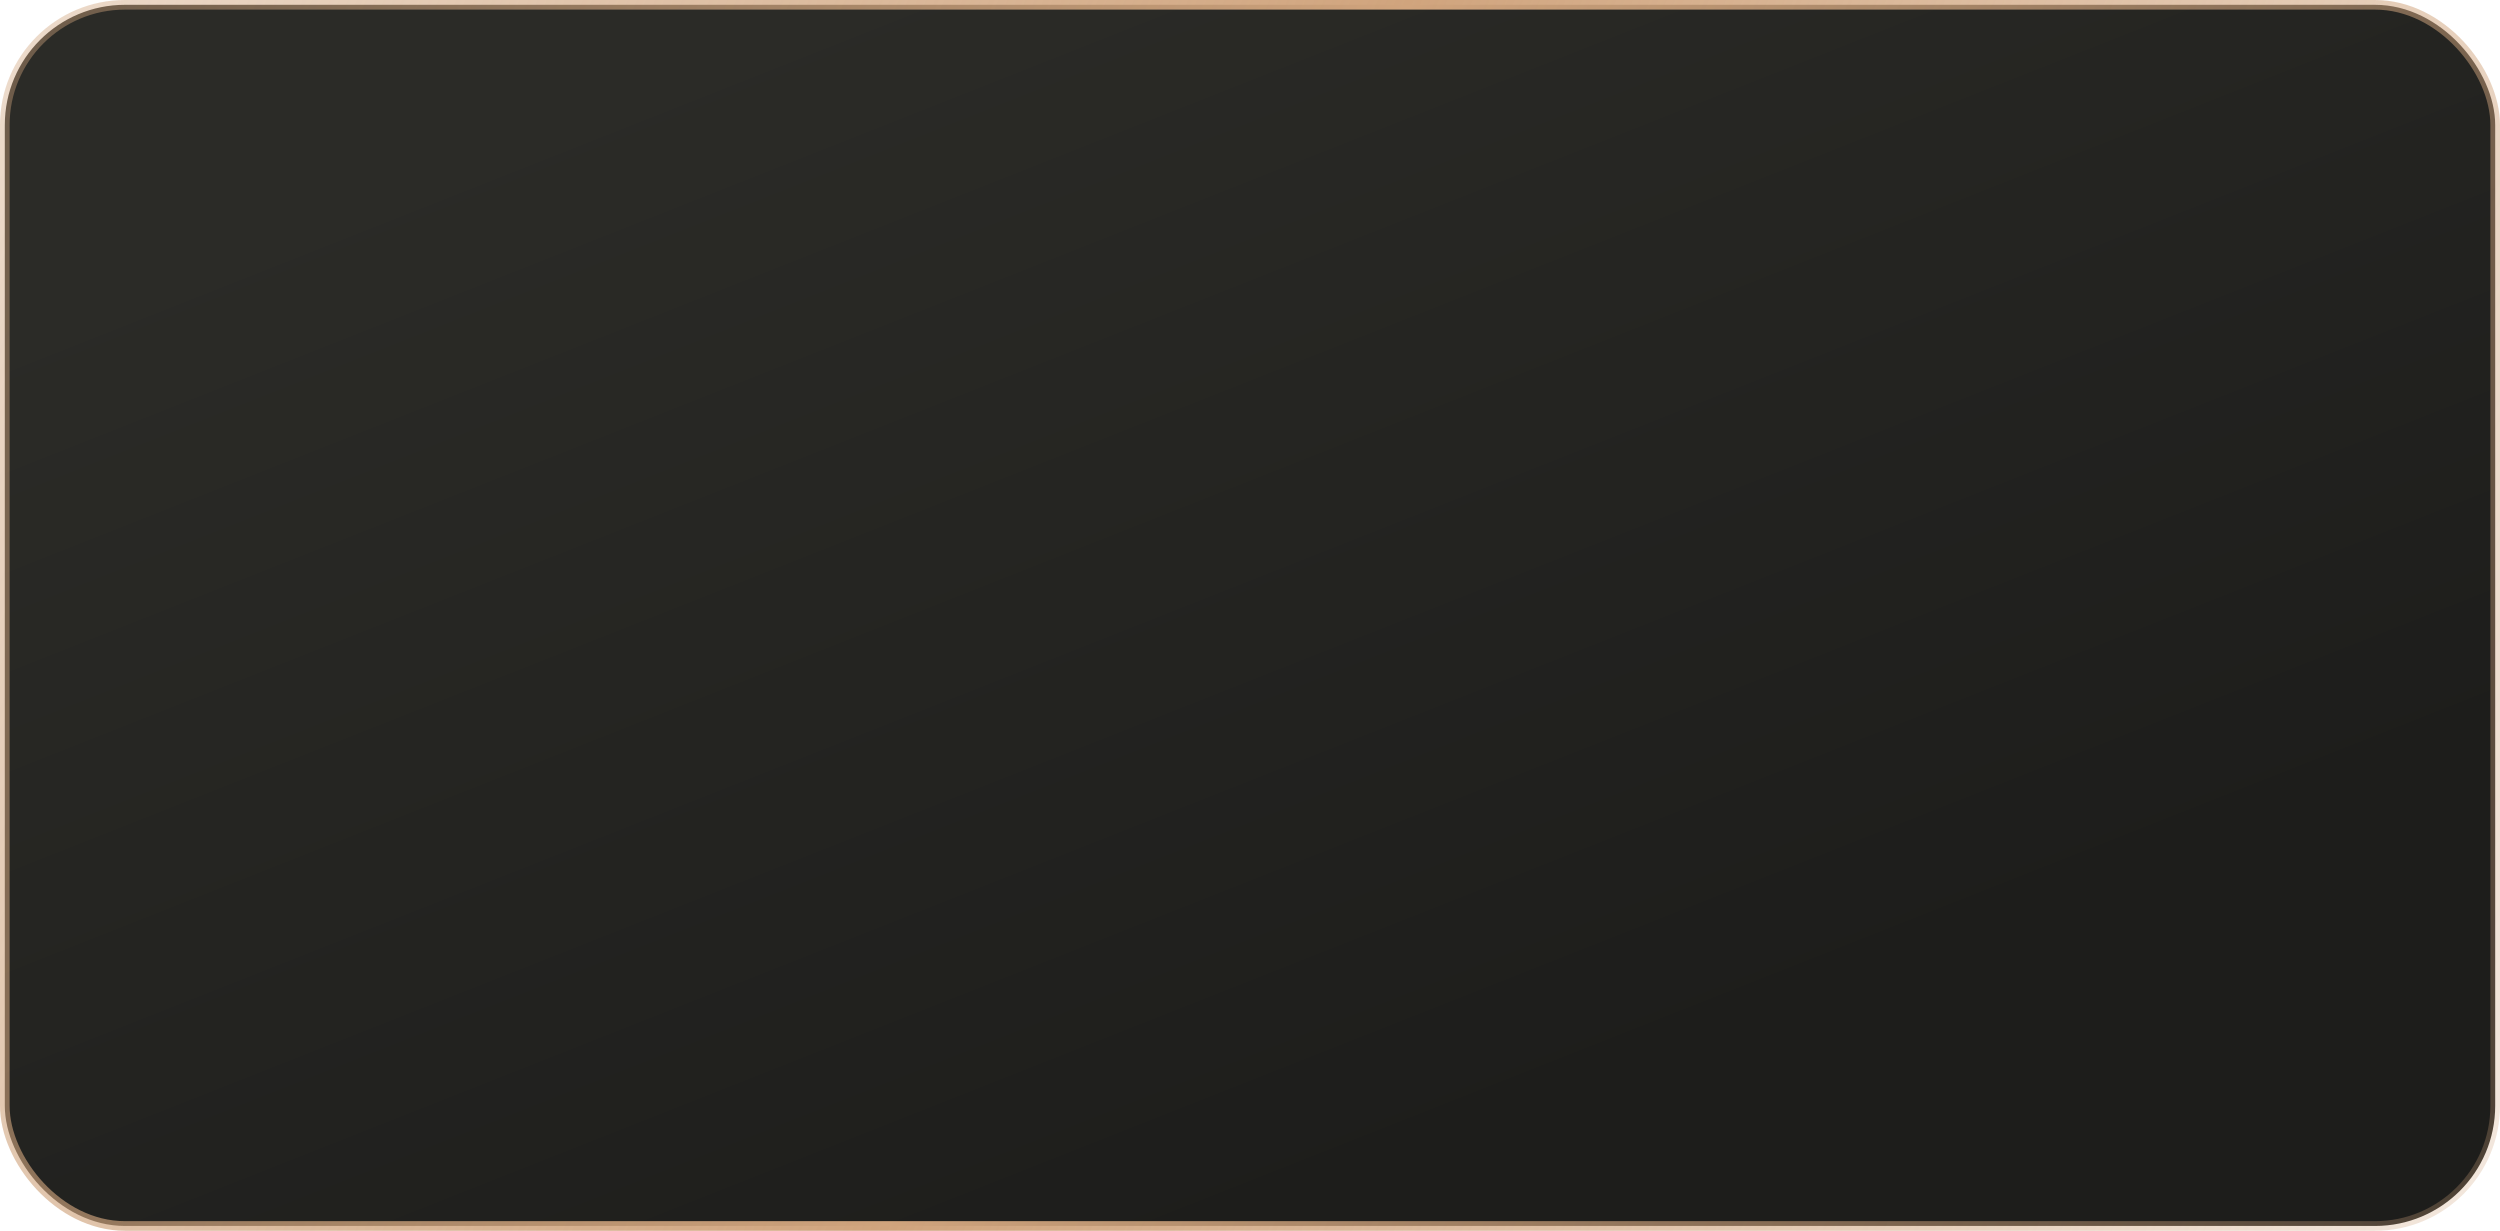 <?xml version="1.0" encoding="UTF-8"?> <svg xmlns="http://www.w3.org/2000/svg" width="260" height="128" viewBox="0 0 260 128" fill="none"><rect x="0.5" y="0.5" width="259" height="127" rx="12.5" fill="url(#paint0_linear_10_164)" stroke="url(#paint1_linear_10_164)"></rect><defs><linearGradient id="paint0_linear_10_164" x1="85.5" y1="7.75492e-07" x2="135.302" y2="125.903" gradientUnits="userSpaceOnUse"><stop stop-color="#2B2B27"></stop><stop offset="1" stop-color="#1D1D1B"></stop></linearGradient><linearGradient id="paint1_linear_10_164" x1="-75.5" y1="-41.067" x2="316.44" y2="126.396" gradientUnits="userSpaceOnUse"><stop stop-color="#D0A47D" stop-opacity="0"></stop><stop offset="0.517" stop-color="#D0A47D"></stop><stop offset="1" stop-color="#D0A47D" stop-opacity="0"></stop></linearGradient></defs></svg> 